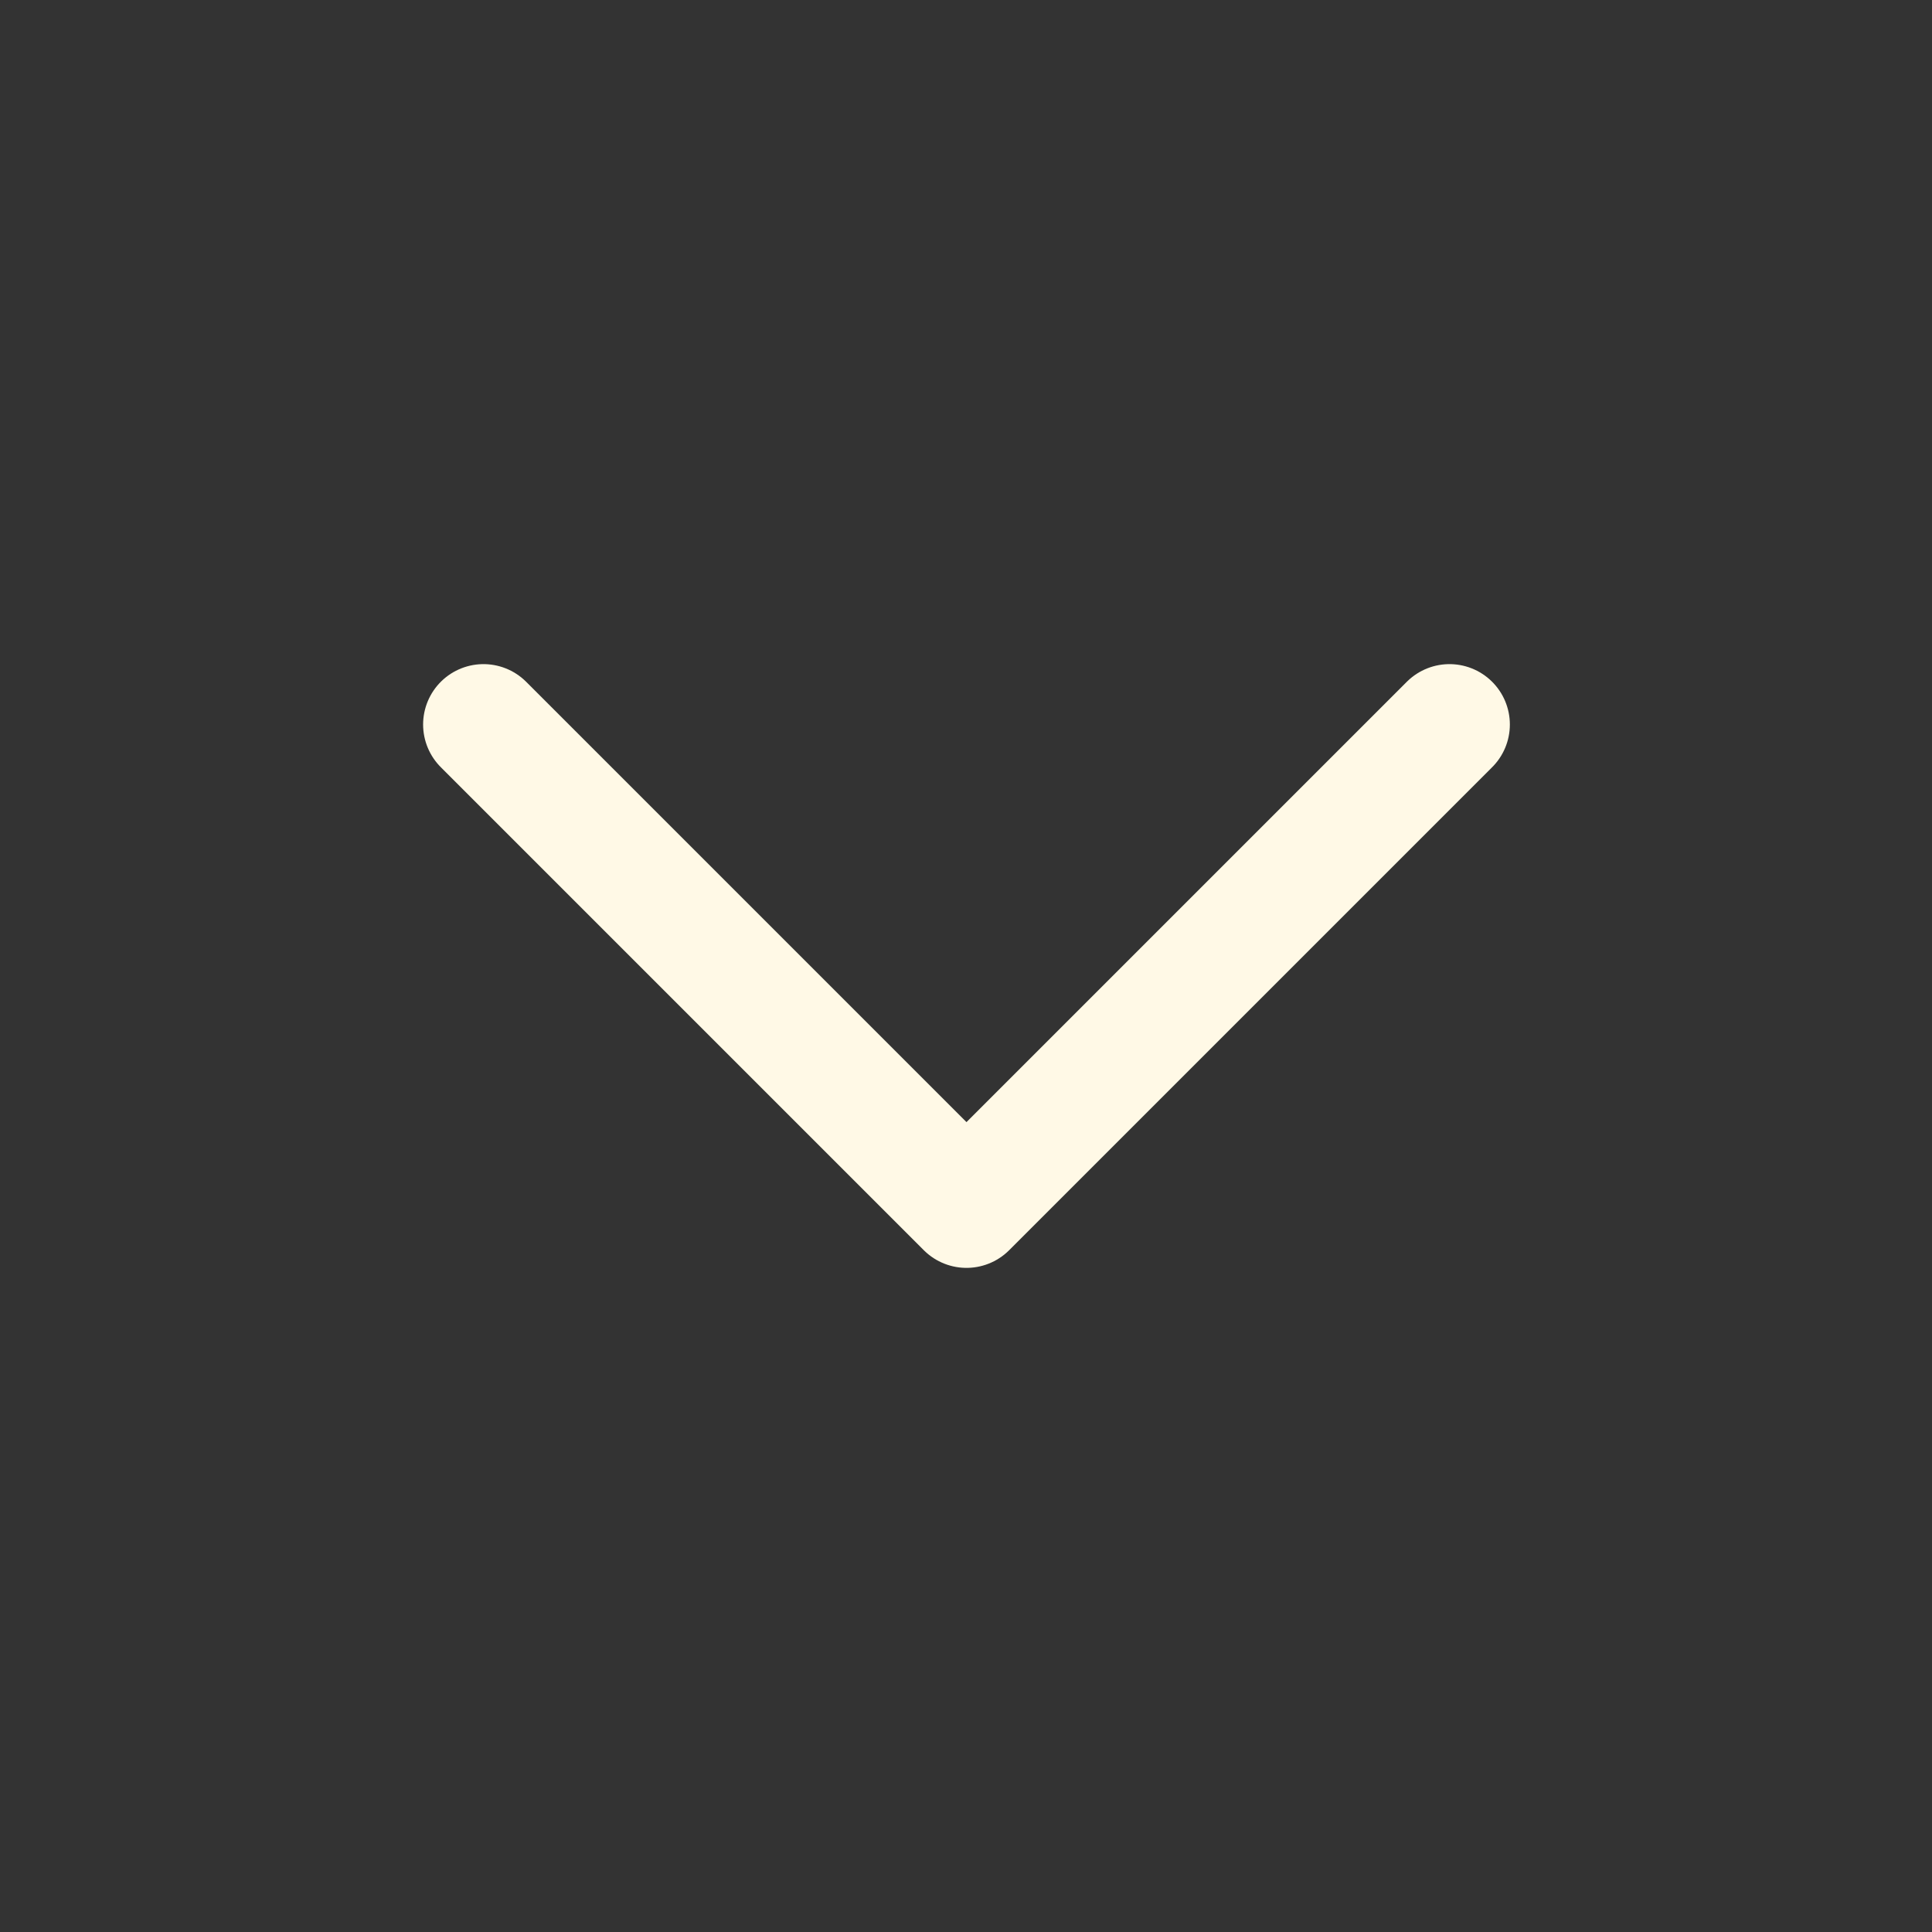 <svg width="16" height="16" viewBox="0 0 16 16" fill="none" xmlns="http://www.w3.org/2000/svg">
<rect x="0" y="0" width="16" height="16" fill="#333333" stroke="none"/>
<path d="M4.004 6L8.004 10L12.004 6" stroke="#FFF9E6" stroke-linecap="round" stroke-linejoin="round"/>
</svg>
